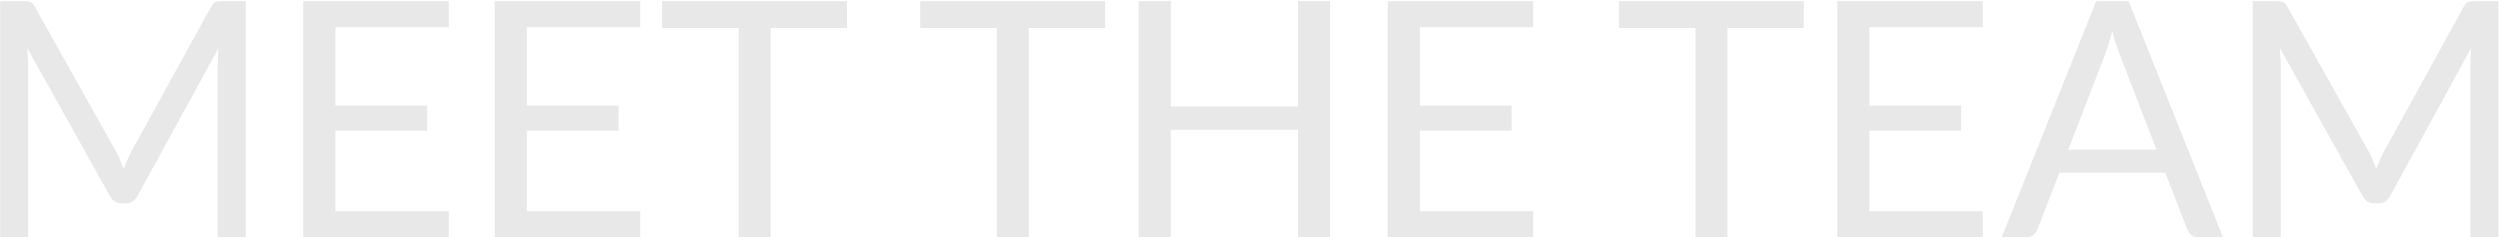 <svg width="1138" height="108" viewBox="0 0 1138 108" fill="none" xmlns="http://www.w3.org/2000/svg">
<path d="M52.925 69.15C53.625 70.35 54.225 71.625 54.725 72.975C55.275 74.275 55.8 75.6 56.3 76.95C56.8 75.55 57.325 74.225 57.875 72.975C58.425 71.675 59.05 70.375 59.75 69.075L96.125 3C96.775 1.85 97.45 1.15 98.15 0.9C98.85 0.65 99.85 0.525 101.15 0.525H111.875V108H99.125V29.025C99.125 27.975 99.15 26.85 99.2 25.65C99.25 24.45 99.325 23.225 99.425 21.975L62.6 89.175C61.35 91.425 59.6 92.55 57.35 92.55H55.25C53 92.55 51.25 91.425 50 89.175L12.35 21.75C12.5 23.05 12.6 24.325 12.65 25.575C12.75 26.825 12.8 27.975 12.8 29.025V108H0.05V0.525H10.775C12.075 0.525 13.075 0.65 13.775 0.9C14.475 1.15 15.15 1.85 15.8 3L52.925 69.15ZM204.263 0.525V12.375H152.663V48.075H194.438V59.475H152.663V96.15H204.263V108H138.038V0.525H204.263ZM291.421 0.525V12.375H239.821V48.075H281.596V59.475H239.821V96.15H291.421V108H225.196V0.525H291.421ZM385.555 0.525V12.75H350.83V108H336.28V12.75H301.405V0.525H385.555ZM503.035 0.525V12.75H468.31V108H453.76V12.75H418.885V0.525H503.035ZM605.462 108H590.837V59.1H532.937V108H518.312V0.525H532.937V48.45H590.837V0.525H605.462V108ZM697.916 0.525V12.375H646.316V48.075H688.091V59.475H646.316V96.15H697.916V108H631.691V0.525H697.916ZM821.053 0.525V12.75H786.328V108H771.778V12.75H736.903V0.525H821.053ZM902.554 0.525V12.375H850.954V48.075H892.729V59.475H850.954V96.15H902.554V108H836.329V0.525H902.554ZM1011.91 108H1000.66C999.363 108 998.313 107.675 997.513 107.025C996.713 106.375 996.113 105.55 995.713 104.55L985.663 78.6H937.438L927.388 104.55C927.038 105.45 926.438 106.25 925.588 106.95C924.738 107.65 923.688 108 922.438 108H911.188L954.163 0.525H968.938L1011.91 108ZM941.488 68.1H981.613L964.738 24.375C963.638 21.675 962.563 18.3 961.513 14.25C960.963 16.3 960.413 18.2 959.863 19.95C959.363 21.65 958.863 23.15 958.363 24.45L941.488 68.1ZM1078.32 69.15C1079.02 70.35 1079.62 71.625 1080.12 72.975C1080.67 74.275 1081.19 75.6 1081.69 76.95C1082.19 75.55 1082.72 74.225 1083.27 72.975C1083.82 71.675 1084.44 70.375 1085.14 69.075L1121.52 3C1122.17 1.85 1122.84 1.15 1123.54 0.9C1124.24 0.65 1125.24 0.525 1126.54 0.525H1137.27V108H1124.52V29.025C1124.52 27.975 1124.54 26.85 1124.59 25.65C1124.64 24.45 1124.72 23.225 1124.82 21.975L1087.99 89.175C1086.74 91.425 1084.99 92.55 1082.74 92.55H1080.64C1078.39 92.55 1076.64 91.425 1075.39 89.175L1037.74 21.75C1037.89 23.05 1037.99 24.325 1038.04 25.575C1038.14 26.825 1038.19 27.975 1038.19 29.025V108H1025.44V0.525H1036.17C1037.47 0.525 1038.47 0.65 1039.17 0.9C1039.87 1.15 1040.54 1.85 1041.19 3L1078.32 69.15Z" fill="#E8E8E8"/>
</svg>

